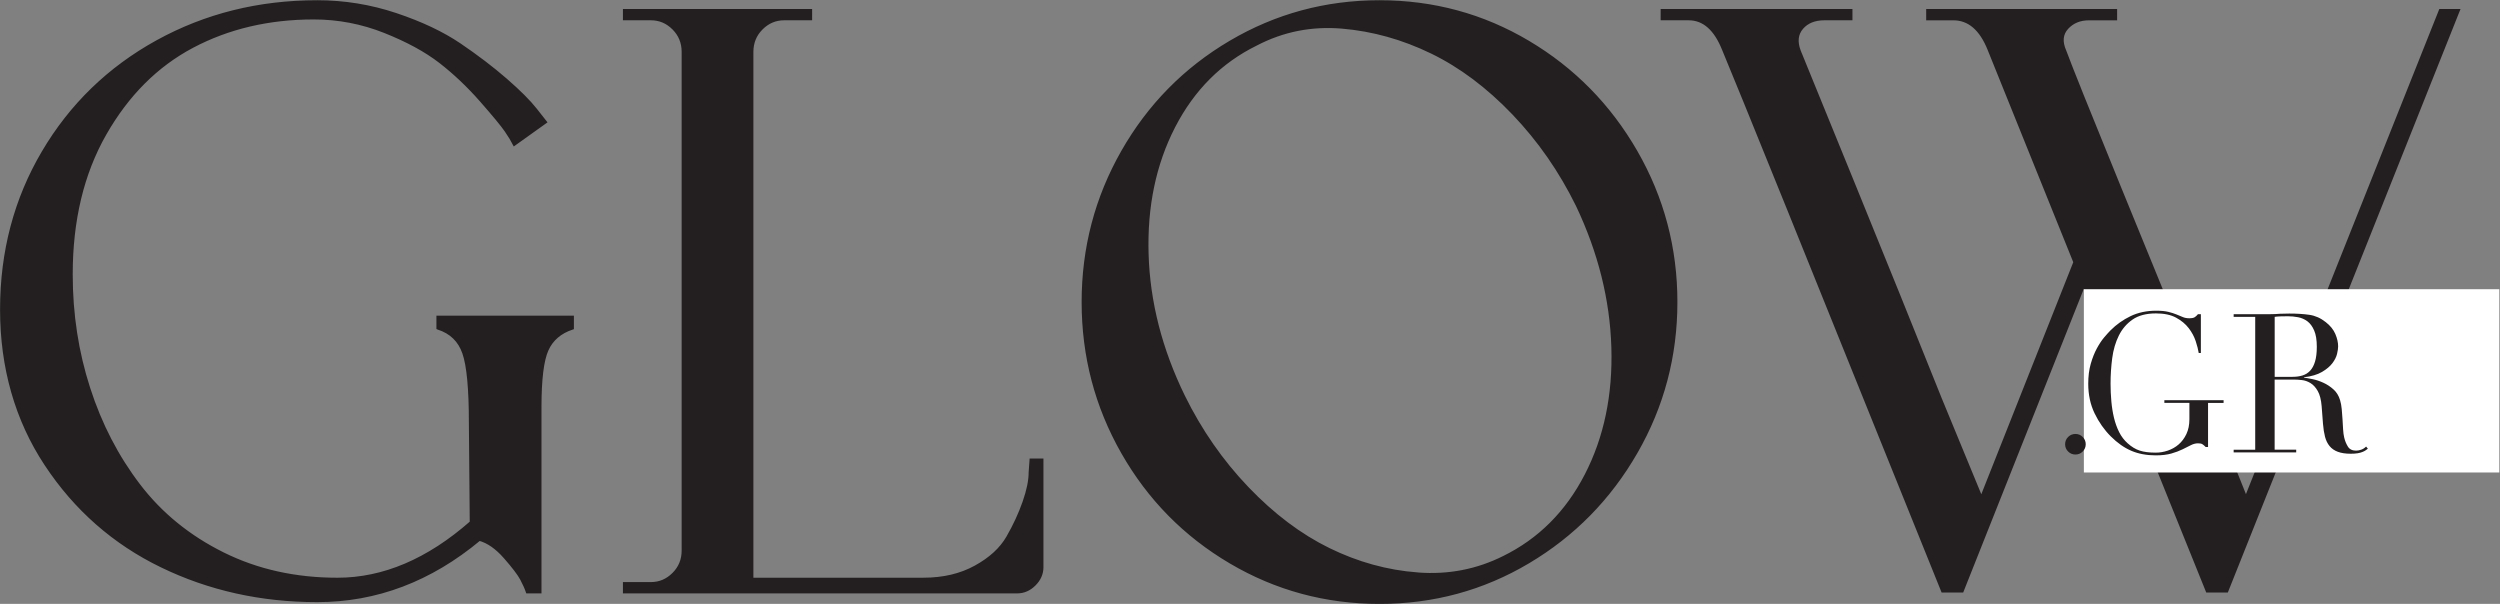<svg width="1184" height="286" viewBox="0 0 1184 286" fill="none" xmlns="http://www.w3.org/2000/svg">
<rect x="0" y="0" width="1184" height="286" fill="#808080" stroke="none"/>
<path d="M1063.69 236.23L1044.6 188.51C1031.59 156.97 1017.9 123.56 1003.52 88.29C989.13 53.02 980.55 31.64 977.79 24.17C975.85 19.75 976.2 16.08 978.83 13.17C981.46 10.27 984.98 8.81 989.41 8.81H1001.86V5.08H913.05V8.81H925.08C932.55 8.81 938.22 13.65 942.1 23.34C944.86 30.26 958.42 63.87 982.77 124.18L938.36 236.23L918.85 188.92C906.12 157.11 892.56 123.56 878.18 88.28C863.79 53.01 855.08 31.63 852.03 24.16C850.37 19.74 850.79 16.07 853.27 13.16C855.76 10.26 859.35 8.8 864.06 8.8H876.51V5.07H787.29V8.8H799.74C806.93 8.8 812.46 13.64 816.34 23.33C822.98 39.1 857.56 124.59 920.09 279.8H929.22L986.91 134.55C1005.44 180.76 1024.95 229.17 1045.42 279.8H1054.55L1164.11 5.07H1155.81L1063.68 236.22L1063.69 236.23ZM671.4 271.92C656.87 270.82 642.83 266.94 629.28 260.3C615.72 253.66 602.86 243.98 590.68 231.25C578.5 218.53 568.41 204 560.39 187.68C549.6 165.55 543.85 143.14 543.17 120.45C542.48 97.77 546.7 77.57 555.83 59.86C564.96 42.16 577.96 29.15 594.84 20.85C607.56 14.21 621.19 11.51 635.72 12.76C650.25 14.01 664.36 17.95 678.05 24.59C691.74 31.23 704.67 40.92 716.85 53.64C729.02 66.37 739.12 80.89 747.14 97.22C757.65 119.36 763.25 141.77 763.95 164.45C764.64 187.14 760.42 207.34 751.29 225.04C742.16 242.75 729.15 255.75 712.28 264.05C699.55 270.42 685.93 273.04 671.4 271.93M531.75 71.89C519.3 93.75 513.07 117.47 513.07 143.06C513.07 168.65 519.3 192.38 531.75 214.23C544.2 236.09 561.21 253.38 582.79 266.11C604.37 278.84 627.88 285.2 653.34 285.2C678.8 285.2 702.24 278.84 723.68 266.11C745.12 253.39 762.13 236.09 774.73 214.23C787.32 192.38 793.61 168.65 793.61 143.06C793.61 117.47 787.31 93.75 774.73 71.89C762.14 50.04 745.12 32.74 723.68 20.01C702.24 7.29 678.79 0.92 653.34 0.92C627.89 0.92 604.37 7.29 582.79 20.01C561.21 32.74 544.2 50.03 531.75 71.89ZM488.39 217.97L487.97 223.78C487.97 227.66 487 232.36 485.06 237.89C483.12 243.43 480.56 248.96 477.38 254.49C474.2 260.03 469.08 264.73 462.03 268.6C454.98 272.48 446.74 274.41 437.34 274.41H356V24.58C356 20.16 357.52 16.42 360.57 13.37C363.61 10.33 367.21 8.8 371.36 8.8H383.81V5.07H295.83V8.8H308.28C312.43 8.8 316.02 10.32 319.07 13.37C322.11 16.42 323.64 20.15 323.64 24.58V260.71C323.64 265.14 322.12 268.87 319.07 271.91C316.02 274.96 312.43 276.48 308.28 276.48H295.83V280.22H481.75C484.79 280.22 487.49 279.05 489.84 276.69C492.19 274.34 493.37 271.65 493.37 268.6V217.97H488.39ZM207.52 155.31C213.6 157.25 217.69 161.19 219.76 167.14C221.83 173.09 222.87 184.09 222.87 200.13L223.28 247.44C202.8 265.43 181.64 274.42 159.79 274.42C139.87 274.42 121.82 270.41 105.63 262.38C89.45 254.36 76.17 243.57 65.79 230.01C55.41 216.46 47.46 201.1 41.93 183.95C36.39 166.8 33.63 148.82 33.63 130C33.63 104.27 38.95 82.07 49.61 63.39C60.26 44.72 74.1 30.88 91.11 21.89C108.12 12.9 127.28 8.4 148.59 8.4C160.21 8.4 171.41 10.55 182.2 14.83C192.99 19.12 201.77 23.9 208.55 29.15C215.33 34.41 221.76 40.5 227.85 47.41C233.93 54.33 237.88 59.1 239.68 61.73C241.48 64.36 242.79 66.5 243.62 68.16L258.14 57.78L253.57 51.97C250.52 48.1 245.82 43.4 239.46 37.86C233.09 32.33 225.83 26.8 217.67 21.26C209.51 15.73 199.41 10.96 187.38 6.94C175.35 2.93 162.96 0.92 150.24 0.92C122.57 0.92 97.33 7.22 74.5 19.8C51.68 32.39 33.69 49.82 20.55 72.09C7.41 94.36 0.84 119.19 0.84 146.58C0.84 173.97 7.82 198.66 21.8 219.83C35.77 240.99 54.03 257.04 76.58 267.97C99.13 278.9 123.68 284.36 150.24 284.36C178.18 284.36 203.77 274.68 227.01 255.31C231.16 256.42 235.24 259.25 239.25 263.82C243.26 268.39 245.89 271.85 247.13 274.2C248.37 276.55 249.27 278.56 249.83 280.22H255.64V192.66C255.64 179.66 256.74 170.67 258.96 165.68C261.17 160.7 265.18 157.24 270.99 155.3V150.32H207.5V155.3L207.52 155.31Z" fill="#231F20"/>
<path d="M1063.69 236.23L1044.6 188.51C1031.59 156.97 1017.9 123.56 1003.52 88.29C989.13 53.02 980.55 31.64 977.79 24.17C975.85 19.75 976.2 16.08 978.83 13.17C981.46 10.27 984.98 8.81 989.41 8.81H1001.86V5.08H913.05V8.81H925.08C932.55 8.81 938.22 13.65 942.1 23.34C944.86 30.26 958.42 63.87 982.77 124.18L938.36 236.23L918.85 188.92C906.12 157.11 892.56 123.56 878.18 88.28C863.79 53.01 855.08 31.63 852.03 24.16C850.37 19.74 850.79 16.07 853.27 13.16C855.76 10.26 859.35 8.8 864.06 8.8H876.51V5.07H787.29V8.8H799.74C806.93 8.8 812.46 13.64 816.34 23.33C822.98 39.1 857.56 124.59 920.09 279.8H929.22L986.91 134.55C1005.44 180.76 1024.95 229.17 1045.42 279.8H1054.55L1164.11 5.07H1155.81L1063.68 236.22L1063.69 236.23ZM671.4 271.92C656.87 270.82 642.83 266.94 629.28 260.3C615.72 253.66 602.86 243.98 590.68 231.25C578.5 218.53 568.41 204 560.39 187.68C549.6 165.55 543.85 143.14 543.17 120.45C542.48 97.77 546.7 77.57 555.83 59.86C564.96 42.16 577.96 29.15 594.84 20.85C607.56 14.21 621.19 11.51 635.72 12.76C650.25 14.01 664.36 17.95 678.05 24.59C691.74 31.23 704.67 40.92 716.85 53.64C729.02 66.37 739.12 80.89 747.14 97.22C757.65 119.36 763.25 141.77 763.95 164.45C764.64 187.14 760.42 207.34 751.29 225.04C742.16 242.75 729.15 255.75 712.28 264.05C699.55 270.42 685.93 273.04 671.4 271.93V271.92ZM531.75 71.89C519.3 93.75 513.07 117.47 513.07 143.06C513.07 168.65 519.3 192.38 531.75 214.23C544.2 236.09 561.21 253.38 582.79 266.11C604.37 278.84 627.88 285.2 653.34 285.2C678.8 285.2 702.24 278.84 723.68 266.11C745.12 253.39 762.13 236.09 774.73 214.23C787.32 192.38 793.61 168.65 793.61 143.06C793.61 117.47 787.31 93.75 774.73 71.89C762.14 50.04 745.12 32.74 723.68 20.01C702.24 7.29 678.79 0.92 653.34 0.92C627.89 0.92 604.37 7.29 582.79 20.01C561.21 32.74 544.2 50.03 531.75 71.89ZM488.39 217.97L487.97 223.78C487.97 227.66 487 232.36 485.06 237.89C483.12 243.43 480.56 248.96 477.38 254.49C474.2 260.03 469.08 264.73 462.03 268.6C454.98 272.48 446.74 274.41 437.34 274.41H356V24.58C356 20.16 357.52 16.42 360.57 13.37C363.61 10.33 367.21 8.8 371.36 8.8H383.81V5.07H295.83V8.8H308.28C312.43 8.8 316.02 10.32 319.07 13.37C322.11 16.42 323.64 20.15 323.64 24.58V260.71C323.64 265.14 322.12 268.87 319.07 271.91C316.02 274.96 312.43 276.48 308.28 276.48H295.83V280.22H481.75C484.79 280.22 487.49 279.05 489.84 276.69C492.19 274.34 493.37 271.65 493.37 268.6V217.97H488.39ZM207.52 155.31C213.6 157.25 217.69 161.19 219.76 167.14C221.83 173.09 222.87 184.09 222.87 200.13L223.28 247.44C202.8 265.43 181.64 274.42 159.79 274.42C139.87 274.42 121.82 270.41 105.63 262.38C89.45 254.36 76.17 243.57 65.79 230.01C55.41 216.46 47.46 201.1 41.93 183.95C36.39 166.8 33.63 148.82 33.63 130C33.63 104.27 38.95 82.07 49.61 63.39C60.26 44.72 74.1 30.88 91.11 21.89C108.12 12.9 127.28 8.4 148.59 8.4C160.21 8.4 171.41 10.55 182.2 14.83C192.99 19.12 201.77 23.9 208.55 29.15C215.33 34.41 221.76 40.5 227.85 47.41C233.93 54.33 237.88 59.1 239.68 61.73C241.48 64.36 242.79 66.5 243.62 68.16L258.14 57.78L253.57 51.97C250.52 48.1 245.82 43.4 239.46 37.86C233.09 32.33 225.83 26.8 217.67 21.26C209.51 15.73 199.41 10.96 187.38 6.94C175.35 2.93 162.96 0.92 150.24 0.92C122.57 0.92 97.33 7.22 74.5 19.8C51.68 32.39 33.69 49.82 20.55 72.09C7.41 94.36 0.84 119.19 0.84 146.58C0.84 173.97 7.82 198.66 21.8 219.83C35.77 240.99 54.03 257.04 76.58 267.97C99.13 278.9 123.68 284.36 150.24 284.36C178.18 284.36 203.77 274.68 227.01 255.31C231.16 256.42 235.24 259.25 239.25 263.82C243.26 268.39 245.89 271.85 247.13 274.2C248.37 276.55 249.27 278.56 249.83 280.22H255.64V192.66C255.64 179.66 256.74 170.67 258.96 165.68C261.17 160.7 265.18 157.24 270.99 155.3V150.32H207.5V155.3L207.52 155.31Z" stroke="#231F20" stroke-width="1.62"/>
<path d="M1183.68 136.97H986.92V223.77H1183.68V136.97Z" fill="white"/>
<path d="M1057.87 214.26H1087.48V212.97H1077.27V179.77H1086.47C1087.51 179.77 1088.74 179.85 1090.15 180C1091.56 180.15 1092.92 180.63 1094.24 181.42C1095.56 182.22 1096.71 183.47 1097.69 185.19C1098.67 186.91 1099.28 189.3 1099.53 192.36L1100.17 200.73C1100.35 203.06 1100.68 205.1 1101.13 206.85C1101.59 208.6 1102.31 210.07 1103.29 211.26C1104.27 212.46 1105.57 213.36 1107.2 213.97C1108.82 214.58 1110.86 214.89 1113.32 214.89C1114.61 214.89 1115.7 214.81 1116.59 214.66C1117.48 214.51 1118.23 214.31 1118.84 214.06C1119.45 213.82 1119.96 213.55 1120.36 213.28C1120.76 213 1121.11 212.74 1121.42 212.5L1120.59 211.49C1119.91 212.16 1119.15 212.66 1118.29 212.96C1117.43 213.27 1116.6 213.42 1115.81 213.42C1114.03 213.42 1112.74 212.78 1111.95 211.49C1111.15 210.2 1110.57 208.76 1110.2 207.17C1109.95 206.13 1109.79 204.84 1109.69 203.31C1109.6 201.78 1109.51 200.18 1109.41 198.53C1109.32 196.88 1109.2 195.27 1109.04 193.7C1108.89 192.14 1108.63 190.74 1108.26 189.52C1107.65 187.44 1106.6 185.73 1105.13 184.42C1103.66 183.1 1102.05 182.04 1100.3 181.25C1098.55 180.45 1096.84 179.89 1095.15 179.55C1093.46 179.21 1092.13 178.98 1091.15 178.86V178.68C1094.71 178.25 1097.56 177.41 1099.7 176.15C1101.85 174.89 1103.49 173.51 1104.62 172.01C1105.75 170.51 1106.49 169.04 1106.83 167.59C1107.17 166.15 1107.34 164.97 1107.34 164.05C1107.34 162.21 1106.9 160.25 1106.01 158.16C1105.12 156.08 1103.6 154.21 1101.46 152.55C1099.07 150.65 1096.49 149.5 1093.74 149.1C1090.98 148.7 1087.79 148.5 1084.17 148.5C1083.44 148.5 1082.7 148.52 1081.96 148.55C1081.22 148.58 1080.49 148.6 1079.75 148.6C1079.01 148.66 1078.28 148.71 1077.54 148.74C1076.8 148.77 1076.07 148.79 1075.33 148.79H1057.86V150.08H1068.07V212.99H1057.86V214.28L1057.87 214.26ZM1077.28 150.06C1078.08 149.94 1079.04 149.86 1080.18 149.83C1081.31 149.8 1082.43 149.78 1083.54 149.78C1085.13 149.78 1086.74 149.93 1088.37 150.24C1089.99 150.55 1091.46 151.19 1092.78 152.17C1094.1 153.15 1095.17 154.61 1096 156.54C1096.83 158.47 1097.24 161.03 1097.24 164.22C1097.24 167.04 1096.96 169.37 1096.41 171.21C1095.86 173.05 1095.08 174.51 1094.07 175.58C1093.06 176.65 1091.85 177.41 1090.44 177.83C1089.03 178.26 1087.47 178.47 1085.75 178.47H1077.29V150.05L1077.28 150.06ZM1053.09 189.52H1025.04V190.81H1036.9V198.54C1036.9 201.24 1036.42 203.58 1035.47 205.58C1034.52 207.57 1033.29 209.21 1031.79 210.5C1030.29 211.79 1028.59 212.75 1026.69 213.4C1024.79 214.04 1022.89 214.37 1020.99 214.37C1017.86 214.37 1015.32 214.05 1013.36 213.4C1011.4 212.76 1009.5 211.61 1007.66 209.95C1006 208.48 1004.65 206.7 1003.61 204.62C1002.57 202.54 1001.76 200.27 1001.17 197.82C1000.59 195.37 1000.17 192.76 999.93 190C999.68 187.24 999.56 184.48 999.56 181.72C999.56 177.67 999.82 173.66 1000.34 169.67C1000.86 165.69 1001.9 162.11 1003.47 158.96C1005.03 155.8 1007.21 153.26 1010 151.33C1012.79 149.4 1016.48 148.43 1021.08 148.43C1024.94 148.43 1028.12 149.1 1030.6 150.45C1033.08 151.8 1035.07 153.45 1036.58 155.42C1038.08 157.38 1039.18 159.44 1039.89 161.58C1040.59 163.73 1041.07 165.6 1041.32 167.19H1042.33V148.8H1040.95C1040.46 149.41 1039.95 149.89 1039.43 150.22C1038.91 150.56 1038.03 150.73 1036.81 150.73C1035.71 150.73 1034.71 150.55 1033.82 150.18C1032.93 149.81 1031.93 149.4 1030.83 148.94C1029.73 148.48 1028.42 148.07 1026.92 147.7C1025.42 147.33 1023.5 147.15 1021.17 147.15C1016.63 147.15 1012.59 148.01 1009.03 149.73C1005.47 151.45 1002.32 153.68 999.56 156.44C998.76 157.24 997.77 158.34 996.57 159.75C995.37 161.16 994.21 162.91 993.08 164.99C991.94 167.08 990.98 169.51 990.18 172.3C989.38 175.09 988.99 178.23 988.99 181.73C988.99 186.94 990 191.63 992.02 195.8C994.04 199.97 996.59 203.59 999.65 206.65C1002.78 209.78 1006.03 212.06 1009.4 213.5C1012.77 214.94 1016.63 215.66 1020.99 215.66C1023.87 215.66 1026.33 215.37 1028.35 214.79C1030.37 214.21 1032.14 213.55 1033.64 212.81C1035.14 212.08 1036.46 211.42 1037.6 210.83C1038.73 210.25 1039.85 209.96 1040.96 209.96C1041.88 209.96 1042.55 210.08 1042.98 210.33C1043.41 210.58 1043.96 211.04 1044.63 211.71H1045.73V190.83H1053.09V189.54V189.52ZM979.47 213.84C980.42 214.79 981.57 215.26 982.92 215.26C984.27 215.26 985.42 214.79 986.37 213.84C987.32 212.89 987.8 211.74 987.8 210.39C987.8 209.04 987.32 207.89 986.37 206.94C985.42 205.99 984.27 205.52 982.92 205.52C981.57 205.52 980.42 206 979.47 206.94C978.52 207.89 978.04 209.04 978.04 210.39C978.04 211.74 978.51 212.89 979.47 213.84Z" fill="#231F20"/>
</svg>
